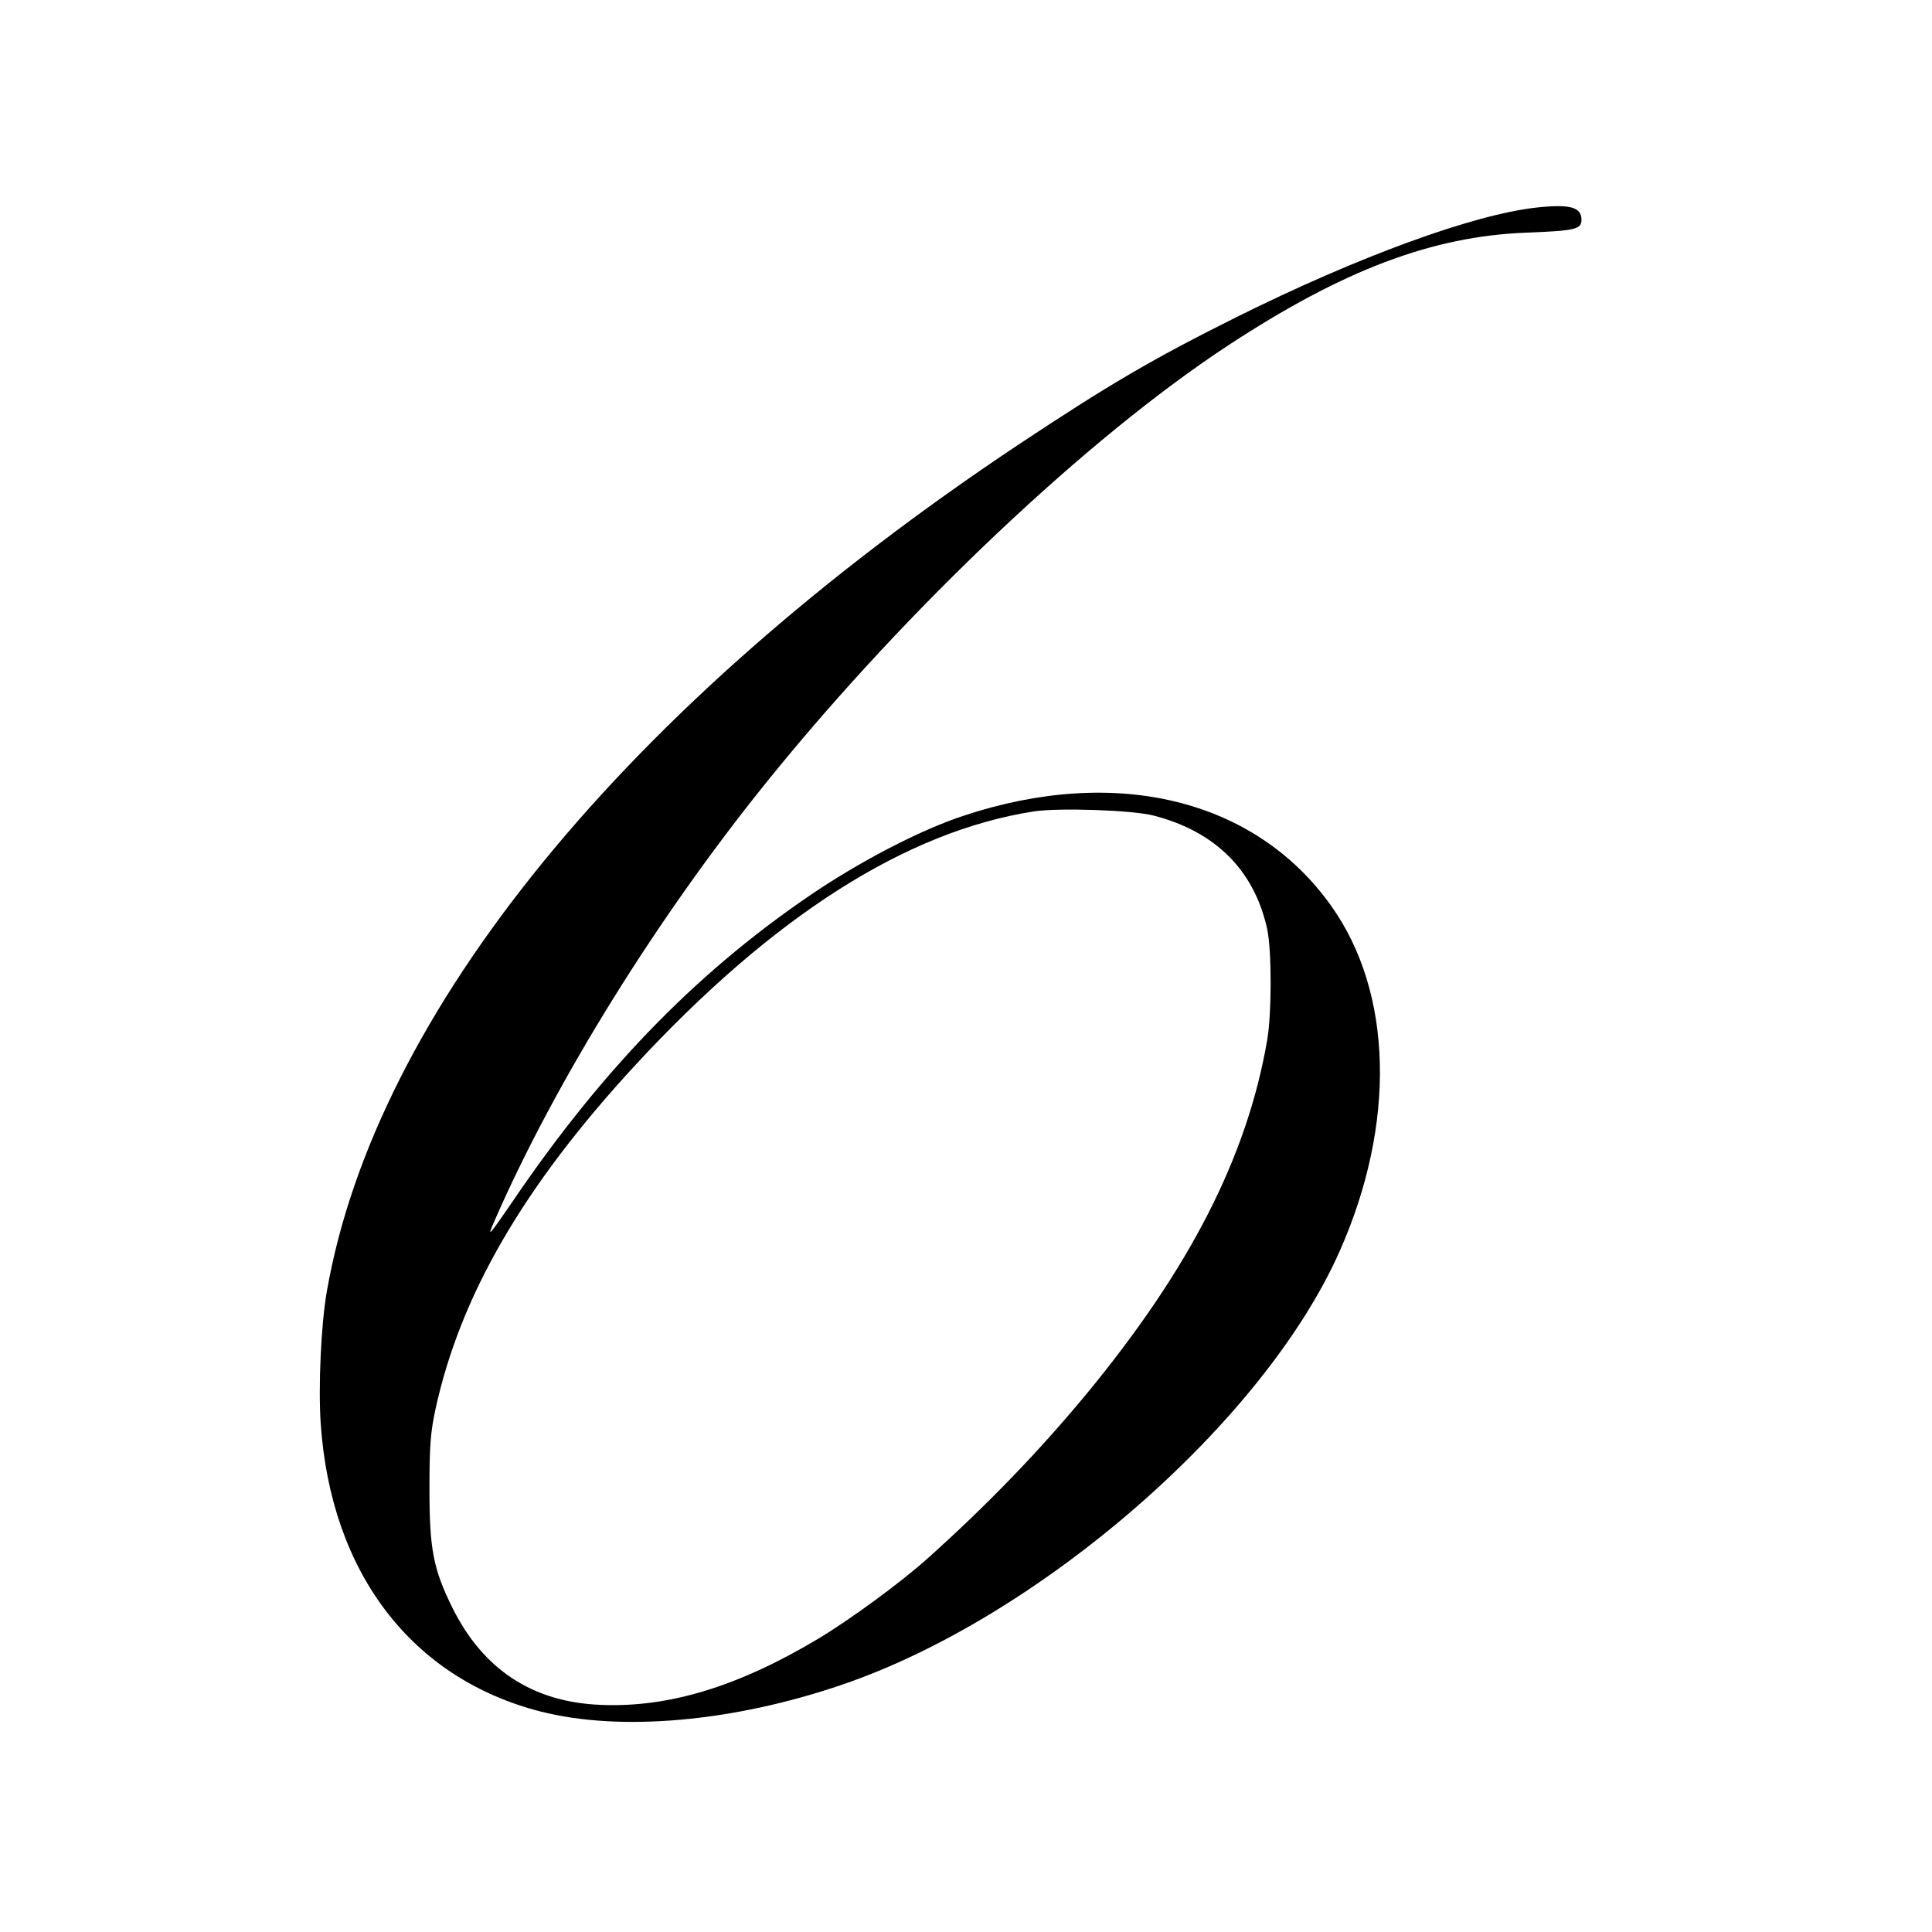 <?xml version="1.0" encoding="UTF-8" standalone="no"?>
<svg xmlns="http://www.w3.org/2000/svg" width="700pt" height="700pt" viewBox="0 0 700 700" preserveAspectRatio="xMidYMid meet">
  <g transform="translate(0,700) scale(0.1,-0.1)" fill="#000000" stroke="none">
    <path d="M5567 6248 c-228 -25 -645 -177 -1087 -397 -305 -152 -463 -245 -790 -462 -1425 -949 -2330 -2058 -2506 -3069 -21 -121 -31 -345 -22 -478 37 -541 329 -923 796 -1043 290 -74 698 -38 1093 97 716 244 1529 952 1803 1571 205 462 193 937 -31 1251 -275 387 -780 510 -1333 326 -148 -49 -345 -150 -518 -263 -428 -284 -781 -642 -1116 -1136 -85 -124 -93 -133 -65 -70 222 509 594 1107 996 1603 501 619 1153 1235 1659 1568 418 275 742 398 1084 411 177 7 200 12 200 47 0 46 -43 57 -163 44z m-1387 -2203 c224 -58 364 -198 411 -410 17 -77 17 -308 0 -405 -73 -422 -280 -826 -654 -1280 -173 -209 -361 -404 -579 -599 -95 -85 -275 -217 -391 -287 -292 -175 -545 -252 -792 -241 -245 10 -425 128 -536 352 -69 140 -83 211 -83 430 0 159 4 206 22 290 90 412 319 807 723 1245 499 540 982 848 1444 920 91 14 358 5 435 -15z"></path>
  </g>
</svg>
